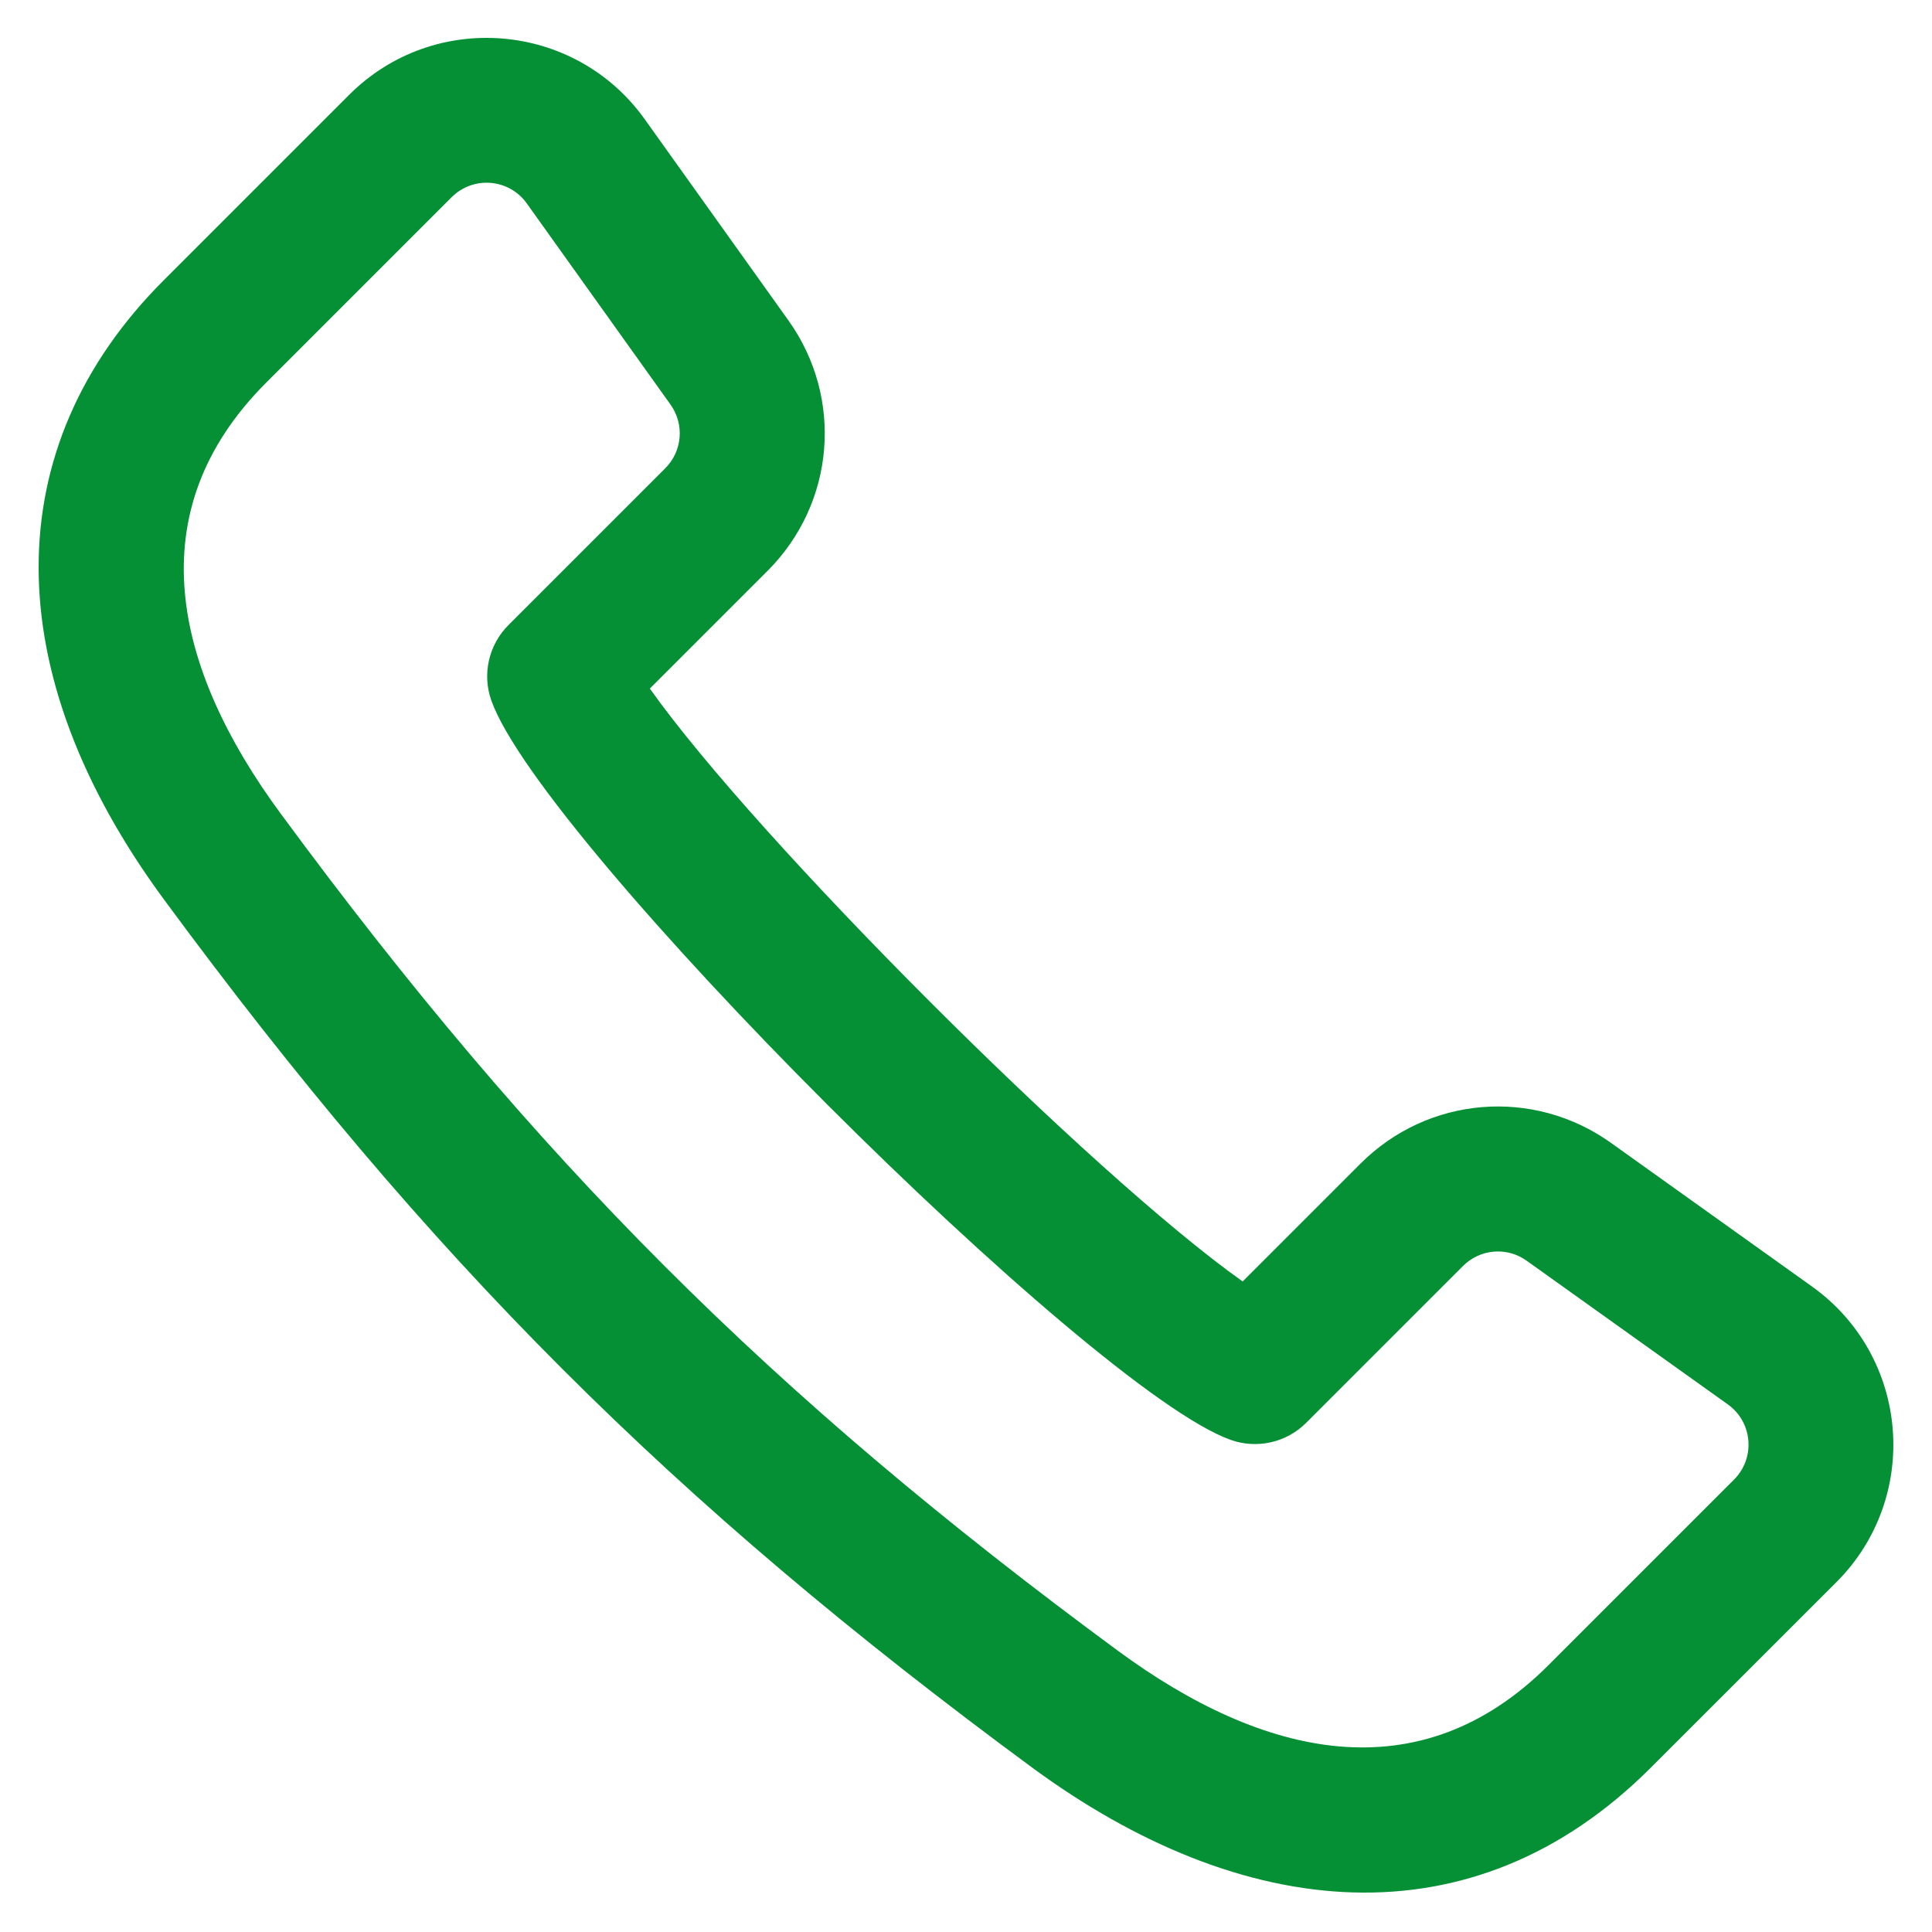 <?xml version="1.0" encoding="UTF-8" standalone="no"?><!DOCTYPE svg PUBLIC "-//W3C//DTD SVG 1.1//EN" "http://www.w3.org/Graphics/SVG/1.1/DTD/svg11.dtd"><svg width="100%" height="100%" viewBox="0 0 25 25" version="1.1" xmlns="http://www.w3.org/2000/svg" xmlns:xlink="http://www.w3.org/1999/xlink" xml:space="preserve" xmlns:serif="http://www.serif.com/" style="fill-rule:evenodd;clip-rule:evenodd;stroke-linejoin:round;stroke-miterlimit:2;"><path d="M23.447,16.647l-2.602,-1.859c-1.005,-0.717 -2.367,-0.604 -3.24,0.269l-1.525,1.525c-1.954,-1.385 -6.285,-5.716 -7.671,-7.672l1.525,-1.525c0.872,-0.873 0.985,-2.235 0.268,-3.239l-1.859,-2.603c-0.903,-1.263 -2.725,-1.416 -3.825,-0.316l-2.401,2.401c-2.158,2.158 -2.156,5.078 0.005,8.012c3.427,4.653 6.575,7.801 11.228,11.228c2.714,1.999 5.698,2.319 8.012,0.005l2.402,-2.401c1.097,-1.098 0.948,-2.921 -0.317,-3.825Zm-1.009,2.499l-2.401,2.401c-1.665,1.665 -3.686,1.203 -5.575,-0.189c-4.488,-3.305 -7.525,-6.342 -10.83,-10.83c-1.391,-1.888 -1.855,-3.909 -0.189,-5.575l2.401,-2.401c0.281,-0.28 0.744,-0.241 0.973,0.081l1.859,2.602c0.183,0.256 0.154,0.603 -0.068,0.825l-2.029,2.029c-0.256,0.256 -0.342,0.636 -0.221,0.976c0.646,1.822 7.747,8.921 9.567,9.567c0.341,0.121 0.721,0.035 0.976,-0.22l2.03,-2.03c0.222,-0.222 0.569,-0.251 0.824,-0.068l2.603,1.859c0.322,0.23 0.36,0.693 0.08,0.973Z" style="fill:#069035;fill-rule:nonzero;"/></svg>